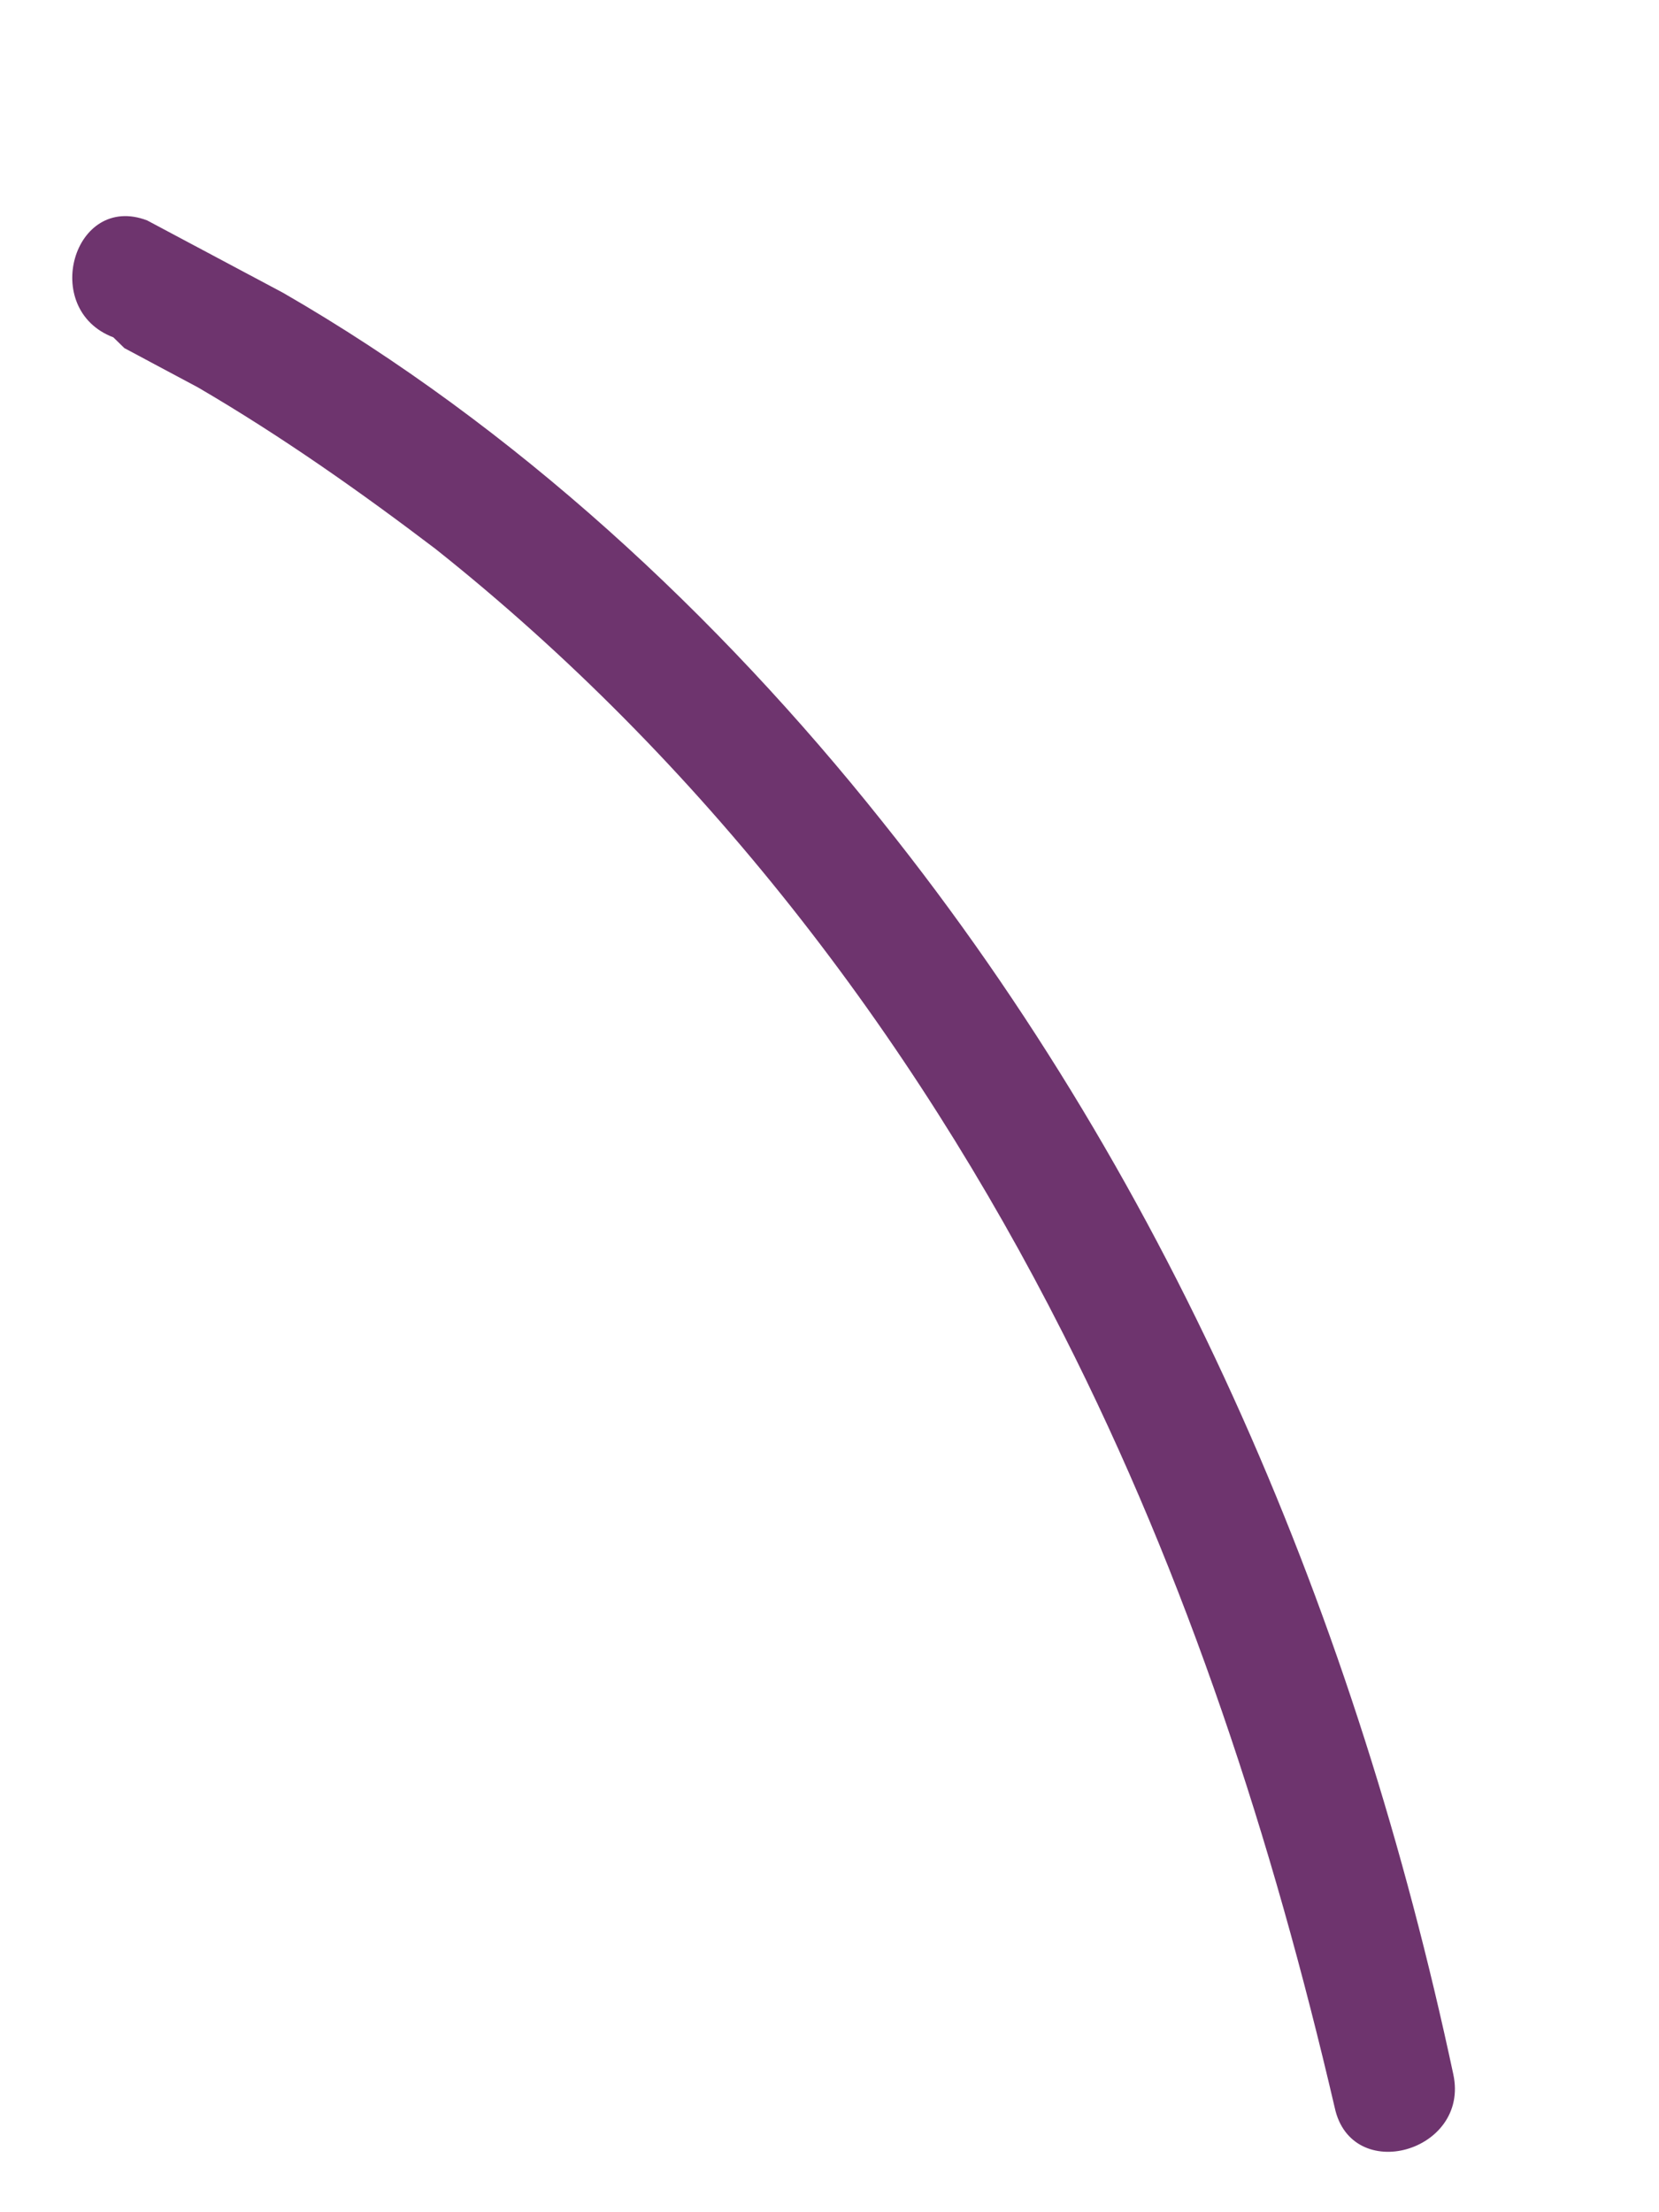 <svg width="6" height="8" viewBox="0 0 6 8" fill="none" xmlns="http://www.w3.org/2000/svg">
<path d="M0.41 1.22L0.45 1.259L0.716 1.401C1.024 1.581 1.309 1.783 1.575 1.985C2.536 2.749 3.294 3.735 3.845 4.823C4.295 5.709 4.602 6.655 4.827 7.621C4.887 7.903 5.317 7.782 5.256 7.501C4.908 5.87 4.255 4.3 3.191 2.971C2.598 2.226 1.862 1.542 1.024 1.059L0.532 0.797C0.266 0.696 0.144 1.119 0.41 1.22Z" fill="#6E346E"/>
</svg>
